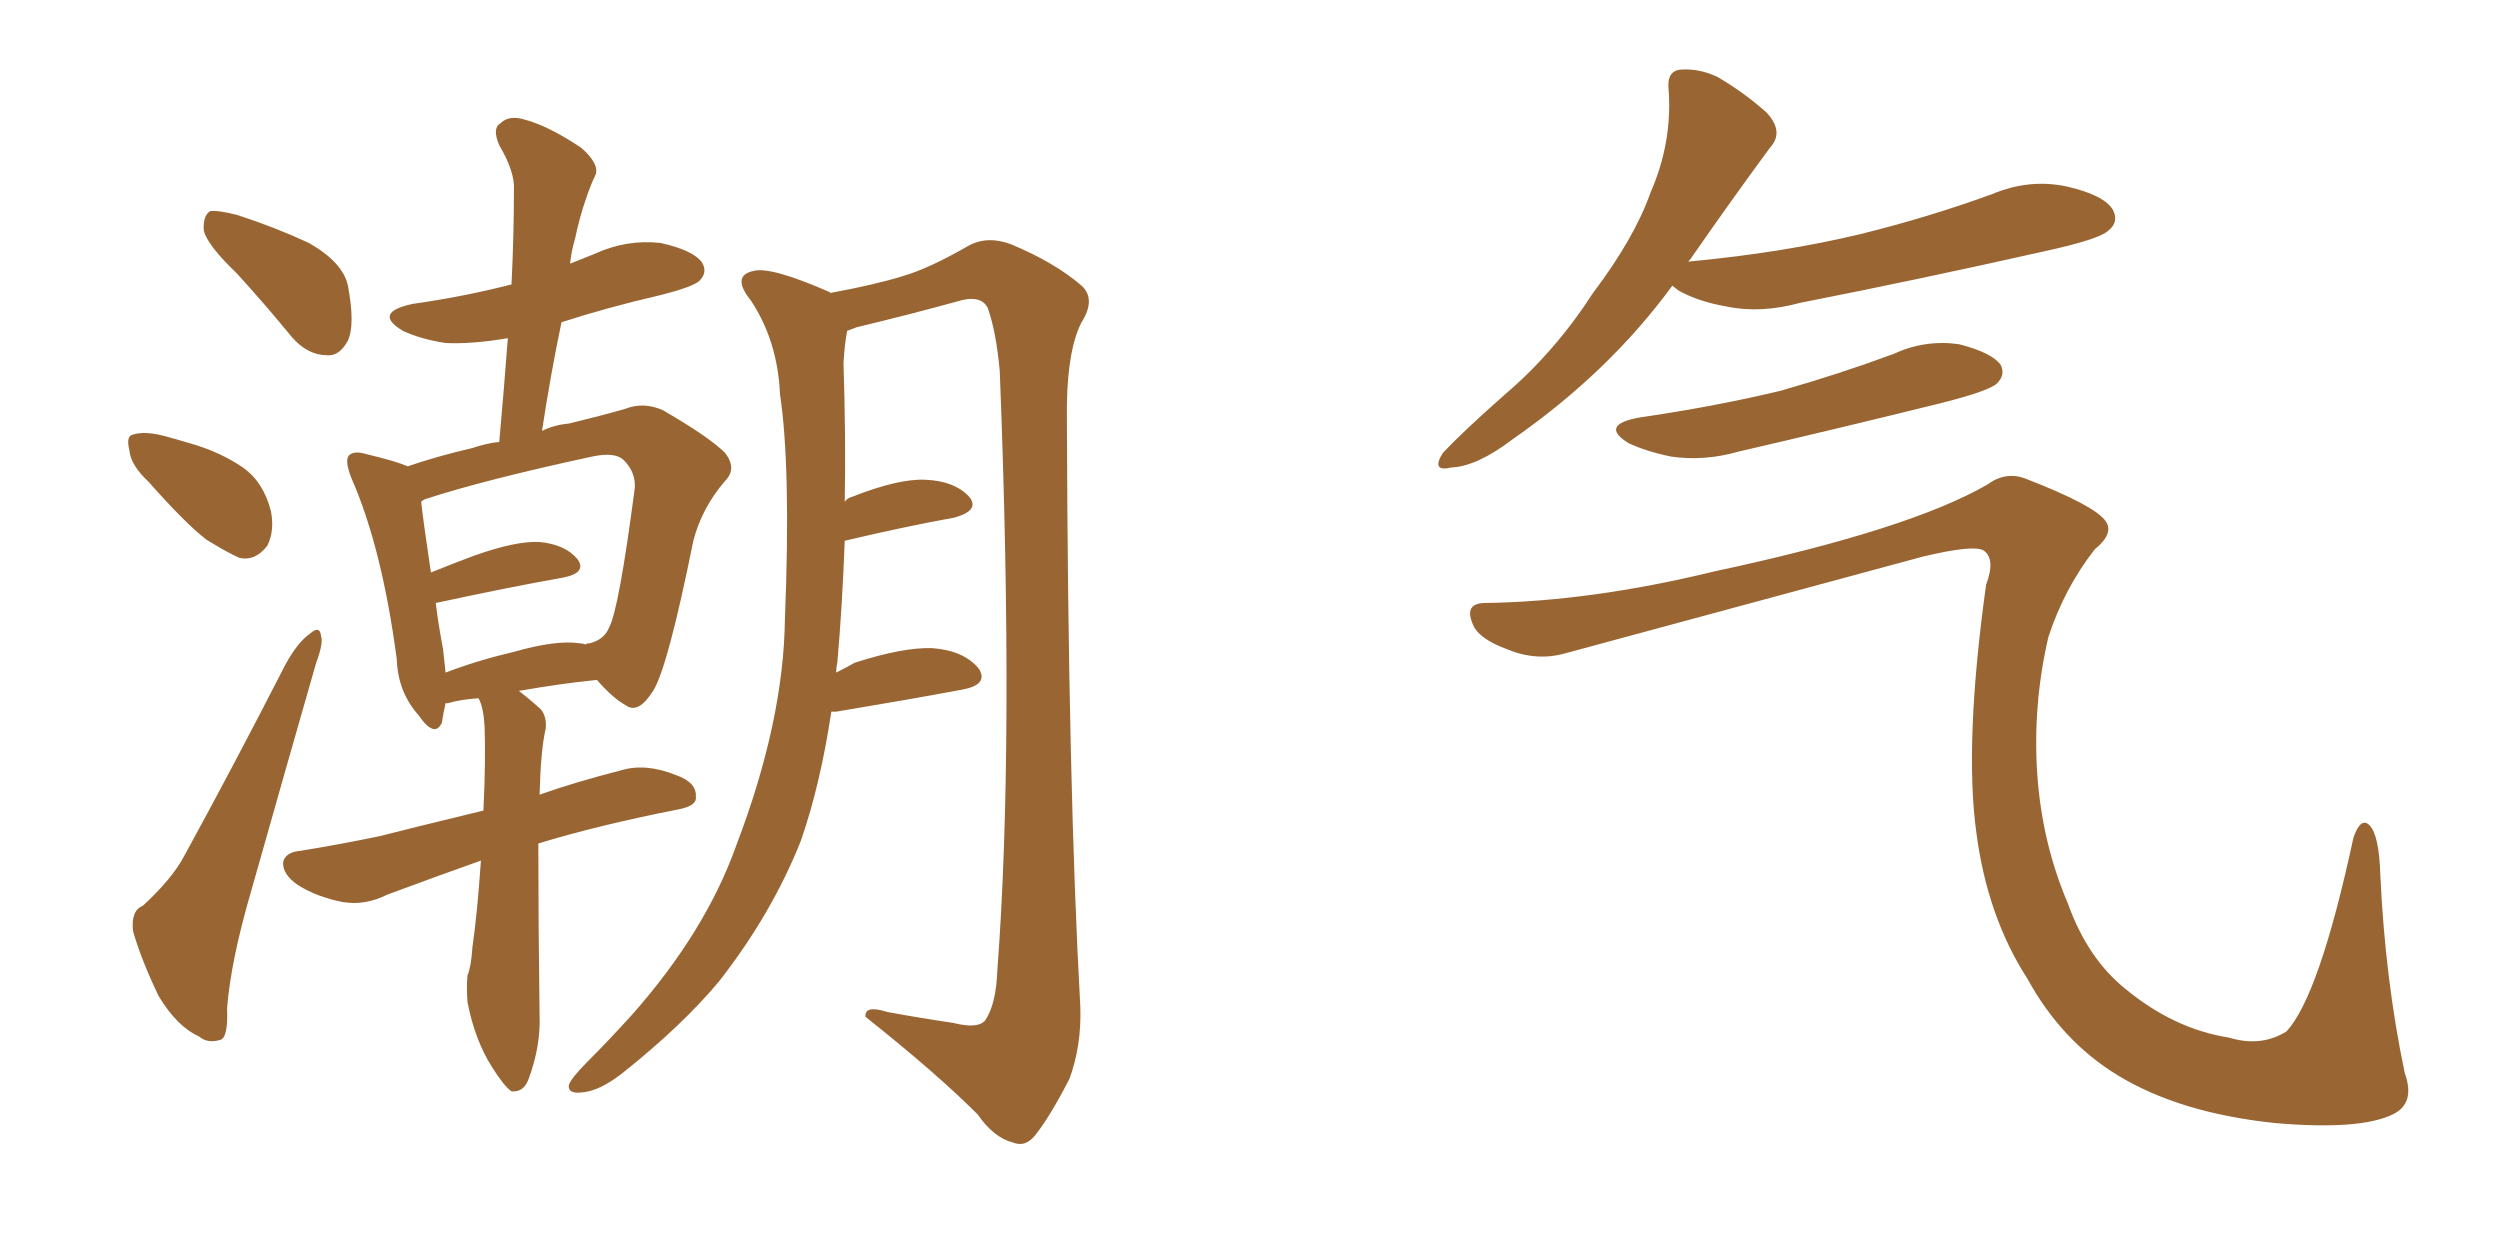 <svg xmlns="http://www.w3.org/2000/svg" xmlns:xlink="http://www.w3.org/1999/xlink" width="300" height="150"><path fill="#996633" padding="10" d="M17.87 57.86L17.87 57.86Q15.67 55.81 15.53 54.05L15.53 54.05Q15.09 52.29 15.97 52.15L15.97 52.15Q17.29 51.71 19.63 52.29L19.63 52.29Q21.24 52.73 22.71 53.17L22.71 53.17Q26.37 54.20 29.15 56.10L29.15 56.10Q31.64 57.86 32.52 61.38L32.52 61.38Q32.96 63.72 32.08 65.48L32.08 65.48Q30.62 67.38 28.71 66.94L28.71 66.94Q27.10 66.21 24.76 64.75L24.76 64.75Q22.27 62.84 17.87 57.86ZM28.42 32.81L28.42 32.81Q24.90 29.44 24.46 27.69L24.46 27.69Q24.32 25.93 25.20 25.34L25.20 25.34Q26.07 25.20 28.42 25.78L28.42 25.78Q32.96 27.25 37.06 29.15L37.06 29.15Q41.16 31.49 41.75 34.28L41.75 34.28Q42.63 38.96 41.75 40.87L41.75 40.87Q40.72 42.77 39.26 42.63L39.26 42.63Q36.91 42.63 35.01 40.43L35.01 40.43Q31.64 36.33 28.42 32.81ZM17.14 108.69L17.14 108.69Q20.65 105.47 22.12 102.69L22.12 102.69Q27.98 91.99 34.28 79.69L34.28 79.69Q35.74 77.05 37.21 76.03L37.21 76.03Q38.38 75 38.53 76.32L38.53 76.32Q38.82 77.20 37.94 79.54L37.94 79.54Q34.28 92.29 30.18 106.79L30.18 106.79Q27.69 115.28 27.25 121.00L27.25 121.00Q27.39 124.66 26.37 124.80L26.37 124.80Q24.90 125.24 23.88 124.37L23.88 124.37Q21.24 123.19 19.04 119.53L19.04 119.53Q16.99 115.28 15.97 111.77L15.97 111.77Q15.67 109.28 17.14 108.69ZM57.71 103.27L57.71 103.27Q52.73 105.03 46.44 107.37L46.44 107.37Q43.80 108.69 41.16 108.25L41.16 108.25Q38.09 107.67 35.74 106.20L35.74 106.20Q33.84 104.88 33.98 103.42L33.98 103.42Q34.28 102.25 36.04 102.10L36.04 102.10Q40.58 101.37 45.56 100.34L45.56 100.34Q48.34 99.61 58.01 97.27L58.01 97.27Q58.30 91.26 58.15 87.16L58.15 87.16Q58.01 84.81 57.42 83.79L57.42 83.79Q55.22 83.94 53.76 84.38L53.76 84.38Q53.61 84.38 53.47 84.38L53.47 84.38Q53.17 85.69 53.03 86.72L53.03 86.72Q52.15 88.62 50.24 85.84L50.24 85.84Q47.75 83.06 47.61 79.10L47.61 79.10Q45.85 65.77 42.19 57.42L42.19 57.42Q41.31 55.22 41.89 54.64L41.89 54.64Q42.48 54.05 43.95 54.49L43.95 54.49Q47.61 55.37 48.93 55.96L48.93 55.96Q52.29 54.79 56.69 53.76L56.69 53.76Q58.45 53.17 59.91 53.03L59.91 53.03Q60.50 46.44 60.94 40.58L60.94 40.58Q56.69 41.31 53.47 41.16L53.47 41.16Q50.54 40.72 48.34 39.70L48.34 39.70Q44.68 37.50 49.51 36.47L49.51 36.47Q55.66 35.60 61.38 34.13L61.38 34.13Q61.67 28.27 61.67 22.85L61.67 22.85Q61.82 20.65 59.91 17.43L59.91 17.43Q59.03 15.38 60.06 14.79L60.06 14.79Q61.08 13.77 62.99 14.36L62.99 14.36Q65.77 15.09 69.73 17.72L69.73 17.72Q71.92 19.63 71.48 20.95L71.48 20.95Q70.90 22.12 70.31 23.88L70.31 23.88Q69.58 25.93 68.99 28.71L68.99 28.71Q68.55 30.18 68.41 31.64L68.41 31.64Q69.87 31.05 71.34 30.47L71.34 30.47Q75.15 28.71 79.25 29.15L79.25 29.15Q83.20 30.03 84.23 31.49L84.23 31.49Q84.96 32.67 83.94 33.69L83.94 33.69Q83.20 34.42 79.10 35.45L79.10 35.45Q72.80 36.91 67.38 38.67L67.38 38.67Q66.06 44.97 65.04 51.71L65.04 51.71Q66.50 50.98 68.26 50.83L68.26 50.83Q71.92 49.95 75 49.07L75 49.07Q77.20 48.19 79.54 49.22L79.54 49.22Q85.11 52.44 87.01 54.35L87.01 54.35Q88.48 56.25 87.01 57.71L87.01 57.71Q84.23 60.94 83.20 64.89L83.20 64.89L83.20 64.89Q80.13 80.13 78.37 82.91L78.37 82.91Q76.61 85.69 75.15 84.67L75.15 84.67Q73.54 83.79 71.63 81.59L71.63 81.59Q67.24 82.03 62.26 82.91L62.26 82.91Q63.43 83.79 64.89 85.11L64.89 85.11Q65.63 85.99 65.48 87.45L65.48 87.45Q64.89 89.94 64.75 95.36L64.75 95.36Q68.85 93.90 74.56 92.43L74.56 92.43Q77.49 91.55 81.15 93.02L81.15 93.02Q83.64 93.90 83.50 95.65L83.50 95.65Q83.64 96.68 81.45 97.12L81.45 97.12Q71.78 99.02 64.60 101.22L64.60 101.22Q64.60 110.74 64.75 121.88L64.75 121.88Q64.89 125.54 63.43 129.49L63.43 129.49Q62.84 131.10 61.38 130.96L61.38 130.96Q60.50 130.37 59.03 128.03L59.03 128.03Q56.98 124.80 56.10 120.26L56.10 120.26Q55.96 118.51 56.10 117.04L56.10 117.04Q56.54 116.02 56.69 113.67L56.69 113.67Q57.28 109.57 57.71 103.27ZM69.58 77.20L69.58 77.20Q69.87 77.20 70.31 77.34L70.31 77.34Q70.31 77.20 70.75 77.20L70.75 77.20Q72.51 76.76 73.10 75.29L73.10 75.29Q74.27 73.10 76.17 58.59L76.17 58.59Q76.32 56.69 74.85 55.22L74.85 55.22Q73.83 54.20 71.04 54.79L71.04 54.79Q58.15 57.57 50.98 59.91L50.98 59.91Q50.68 60.06 50.54 60.21L50.54 60.21Q50.83 62.84 51.71 68.70L51.71 68.70Q54.20 67.68 56.98 66.65L56.98 66.65Q61.96 64.89 64.75 65.04L64.75 65.04Q67.82 65.33 69.29 67.09L69.29 67.09Q70.46 68.70 67.68 69.29L67.68 69.29Q61.08 70.46 52.29 72.36L52.29 72.36Q52.59 74.85 53.17 77.93L53.17 77.93Q53.32 79.39 53.47 80.71L53.47 80.71Q57.28 79.25 61.67 78.22L61.67 78.22Q66.80 76.76 69.58 77.20ZM99.76 85.40L99.76 85.40L99.76 85.40Q98.44 94.19 96.09 100.93L96.09 100.93Q92.58 109.72 86.28 117.77L86.28 117.77Q81.88 123.05 74.71 128.76L74.71 128.76Q71.92 130.96 69.73 131.10L69.73 131.10Q68.12 131.25 68.26 130.22L68.26 130.22Q68.55 129.35 70.46 127.44L70.46 127.44Q73.10 124.80 75.88 121.73L75.88 121.73Q84.67 111.77 88.33 101.51L88.33 101.51Q94.04 86.57 94.19 74.27L94.19 74.27Q94.92 56.10 93.60 47.31L93.60 47.31Q93.31 40.87 90.09 36.04L90.09 36.04Q87.74 33.11 90.38 32.52L90.38 32.52Q92.43 31.93 99.46 35.01L99.46 35.01Q99.61 35.01 99.61 35.16L99.61 35.16Q105.18 34.13 108.40 33.11L108.40 33.11Q111.47 32.23 116.31 29.44L116.31 29.44Q118.51 28.27 121.29 29.30L121.29 29.30Q126.56 31.49 129.79 34.28L129.79 34.28Q131.54 35.89 129.79 38.67L129.79 38.67Q127.88 42.33 128.03 50.83L128.03 50.83Q128.17 94.34 129.64 120.85L129.64 120.85Q129.79 125.54 128.32 129.49L128.32 129.49Q125.98 134.03 124.22 136.23L124.22 136.23Q123.05 137.70 121.58 137.11L121.58 137.11Q119.24 136.52 117.33 133.74L117.33 133.74Q112.35 128.76 103.86 122.02L103.86 122.02Q103.71 120.56 106.49 121.44L106.49 121.44Q110.45 122.17 114.40 122.75L114.40 122.75Q117.33 123.49 118.21 122.46L118.21 122.46Q119.53 120.56 119.68 116.46L119.68 116.46Q121.73 89.36 119.97 44.53L119.97 44.53Q119.53 39.70 118.51 36.91L118.51 36.91Q117.63 35.30 114.84 36.18L114.84 36.18Q108.98 37.79 102.83 39.26L102.83 39.26Q102.10 39.55 101.66 39.70L101.66 39.70Q101.37 41.16 101.22 43.51L101.22 43.51Q101.51 52.59 101.37 60.21L101.37 60.21Q101.66 59.77 102.25 59.62L102.25 59.62Q107.81 57.42 111.04 57.57L111.04 57.57Q114.55 57.71 116.31 59.62L116.31 59.62Q117.63 61.23 114.55 62.11L114.55 62.11Q108.84 63.13 101.37 64.89L101.37 64.89Q101.07 72.80 100.49 79.39L100.49 79.39Q100.34 80.13 100.34 80.71L100.34 80.71Q101.51 80.13 102.54 79.54L102.54 79.54Q108.40 77.64 111.91 77.78L111.91 77.78Q115.72 78.08 117.48 80.27L117.48 80.27Q118.65 82.18 115.43 82.76L115.43 82.76Q109.13 83.94 100.34 85.40L100.34 85.40Q99.90 85.40 99.76 85.40ZM200.68 34.28L200.68 34.28Q193.07 44.68 181.49 52.73L181.49 52.73Q177.25 55.96 174.17 56.10L174.17 56.10Q171.68 56.69 173.14 54.35L173.14 54.35Q175.63 51.71 180.62 47.31L180.62 47.31Q186.62 42.19 191.16 35.16L191.16 35.16Q196.14 28.56 198.05 23.14L198.05 23.14Q200.68 17.14 200.24 10.84L200.24 10.84Q199.95 8.50 201.71 8.35L201.71 8.35Q203.91 8.20 206.10 9.23L206.10 9.23Q209.33 11.13 211.96 13.48L211.96 13.48Q214.16 15.82 212.40 17.72L212.40 17.72Q207.86 23.88 202.88 31.05L202.88 31.05Q202.59 31.35 202.59 31.49L202.59 31.49Q202.59 31.35 203.03 31.35L203.03 31.35Q213.87 30.32 223.10 28.13L223.10 28.13Q231.45 26.07 239.06 23.29L239.06 23.29Q243.60 21.39 248.14 22.41L248.14 22.41Q252.54 23.44 253.56 25.20L253.56 25.20Q254.30 26.66 252.98 27.69L252.98 27.69Q251.95 28.71 245.21 30.18L245.21 30.18Q230.27 33.54 216.06 36.33L216.06 36.33Q211.23 37.65 207.13 36.77L207.13 36.77Q203.76 36.18 201.42 34.86L201.42 34.86Q200.83 34.42 200.68 34.28ZM196.73 50.10L196.73 50.10Q205.81 48.78 213.72 46.88L213.72 46.88Q220.90 44.82 227.20 42.48L227.20 42.48Q231.01 40.72 235.11 41.31L235.11 41.31Q239.06 42.33 240.09 43.80L240.09 43.80Q240.67 44.97 239.65 46.00L239.65 46.00Q238.77 46.88 233.06 48.34L233.06 48.34Q220.61 51.42 208.59 54.20L208.59 54.20Q204.49 55.37 200.54 54.79L200.54 54.79Q197.61 54.20 195.41 53.17L195.41 53.17Q191.89 50.98 196.73 50.10ZM177.98 72.36L177.98 72.36L177.98 72.36Q190.72 72.22 205.81 68.55L205.81 68.55Q229.10 63.57 238.48 58.15L238.48 58.15Q240.67 56.54 243.02 57.42L243.02 57.42Q251.37 60.64 252.69 62.55L252.69 62.55Q253.71 64.01 251.37 65.92L251.37 65.92Q247.71 70.61 245.80 76.46L245.80 76.46Q243.90 84.67 244.48 93.02L244.48 93.02Q245.07 101.22 248.14 108.40L248.14 108.40Q250.49 114.99 255.03 118.65L255.03 118.65Q260.89 123.49 267.48 124.51L267.48 124.51Q271.29 125.68 274.37 123.78L274.37 123.78Q278.32 119.53 282.42 100.49L282.42 100.49Q283.30 98.00 284.33 99.02L284.33 99.02Q285.50 100.20 285.64 105.03L285.64 105.03Q286.23 117.63 288.57 128.76L288.57 128.76Q289.89 132.42 287.11 133.74L287.11 133.74Q283.15 135.64 273.05 134.77L273.05 134.77Q261.62 133.59 254.15 129.05L254.15 129.05Q247.41 124.95 243.31 117.48L243.31 117.48Q238.48 110.01 237.16 99.90L237.16 99.90Q235.69 89.21 238.33 70.17L238.33 70.17Q239.50 67.09 238.04 66.06L238.04 66.06Q236.87 65.33 230.71 66.80L230.71 66.80Q209.62 72.51 187.94 78.37L187.94 78.37Q184.42 79.39 180.91 77.93L180.91 77.93Q177.25 76.61 176.66 74.71L176.66 74.71Q175.78 72.51 177.98 72.36Z"/></svg>